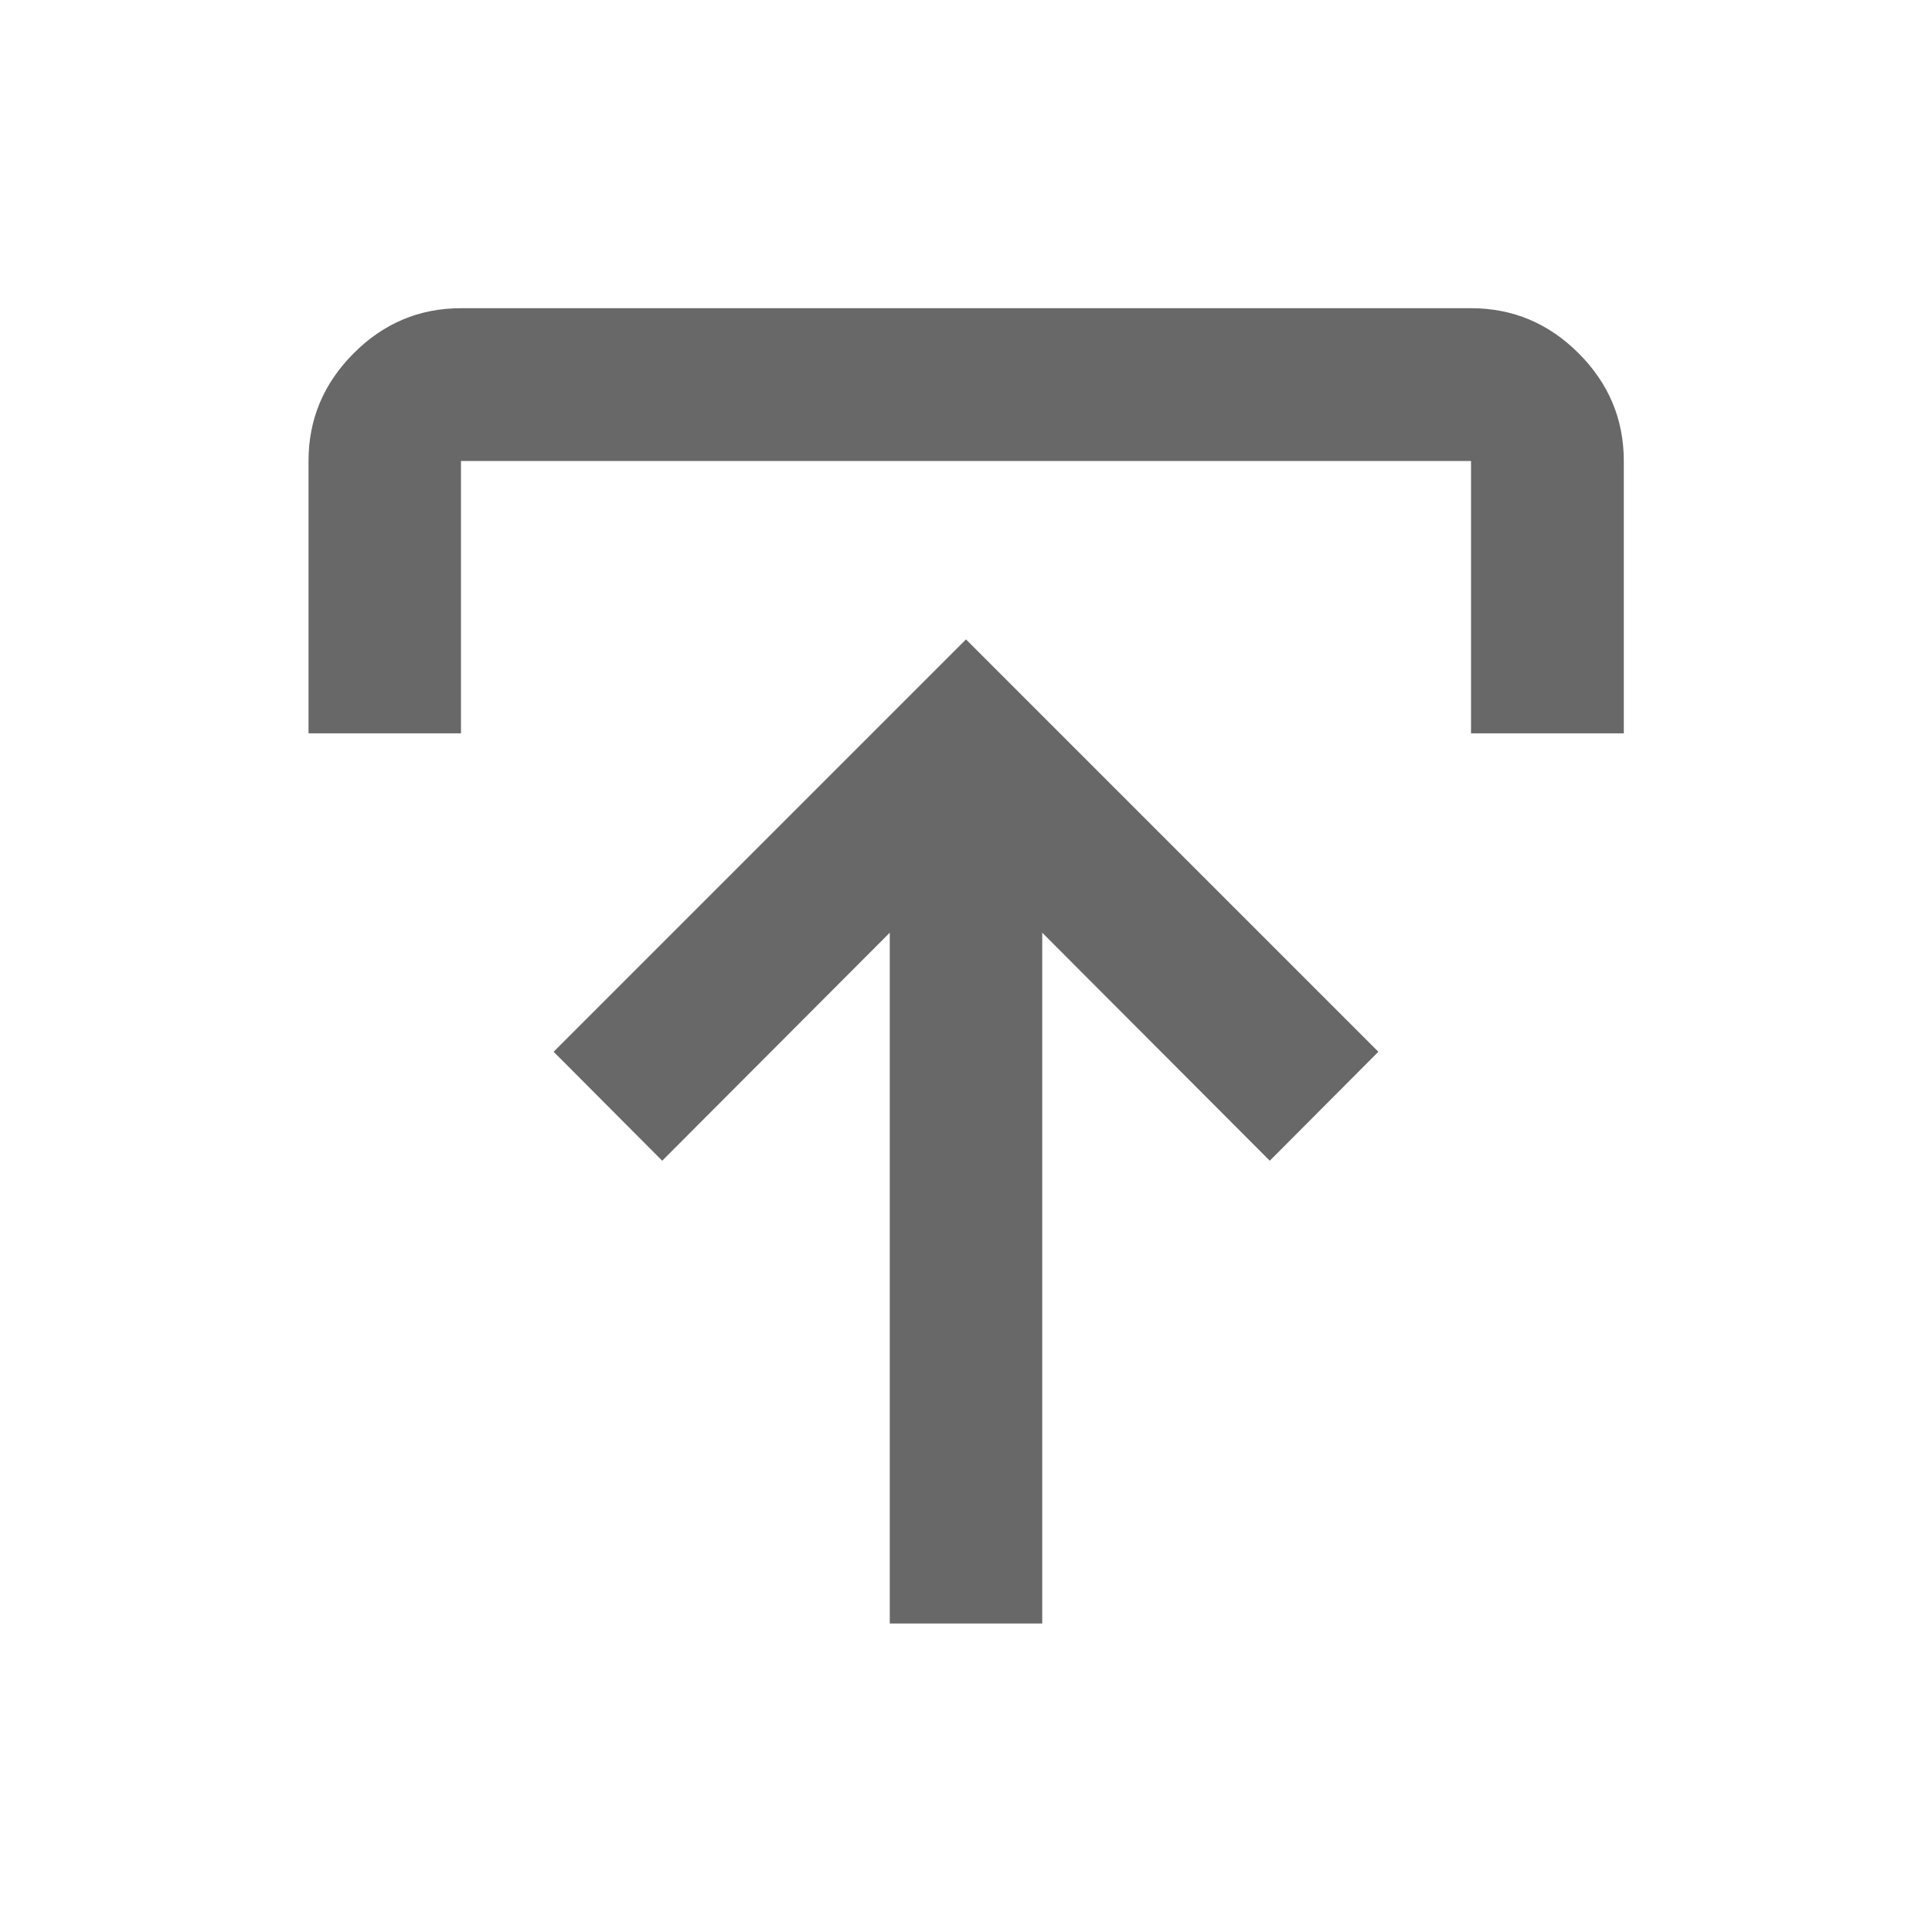 <svg xmlns="http://www.w3.org/2000/svg" height="40px" viewBox="0 -960 960 960" width="40px" fill="#686868"><path d="M442.12-153.3v-343.25L329.05-383.24l-53.95-54.14L480-642.28l204.9 204.9-53.95 54.14-113.07-113.31v343.25h-75.76ZM153.3-595.61v-135.33q0-30.99 22.38-53.45 22.38-22.47 53.38-22.47h501.88q31.06 0 53.49 22.43 22.43 22.43 22.43 53.49v135.33h-75.92v-135.33H229.06v135.33H153.3Z"/></svg>